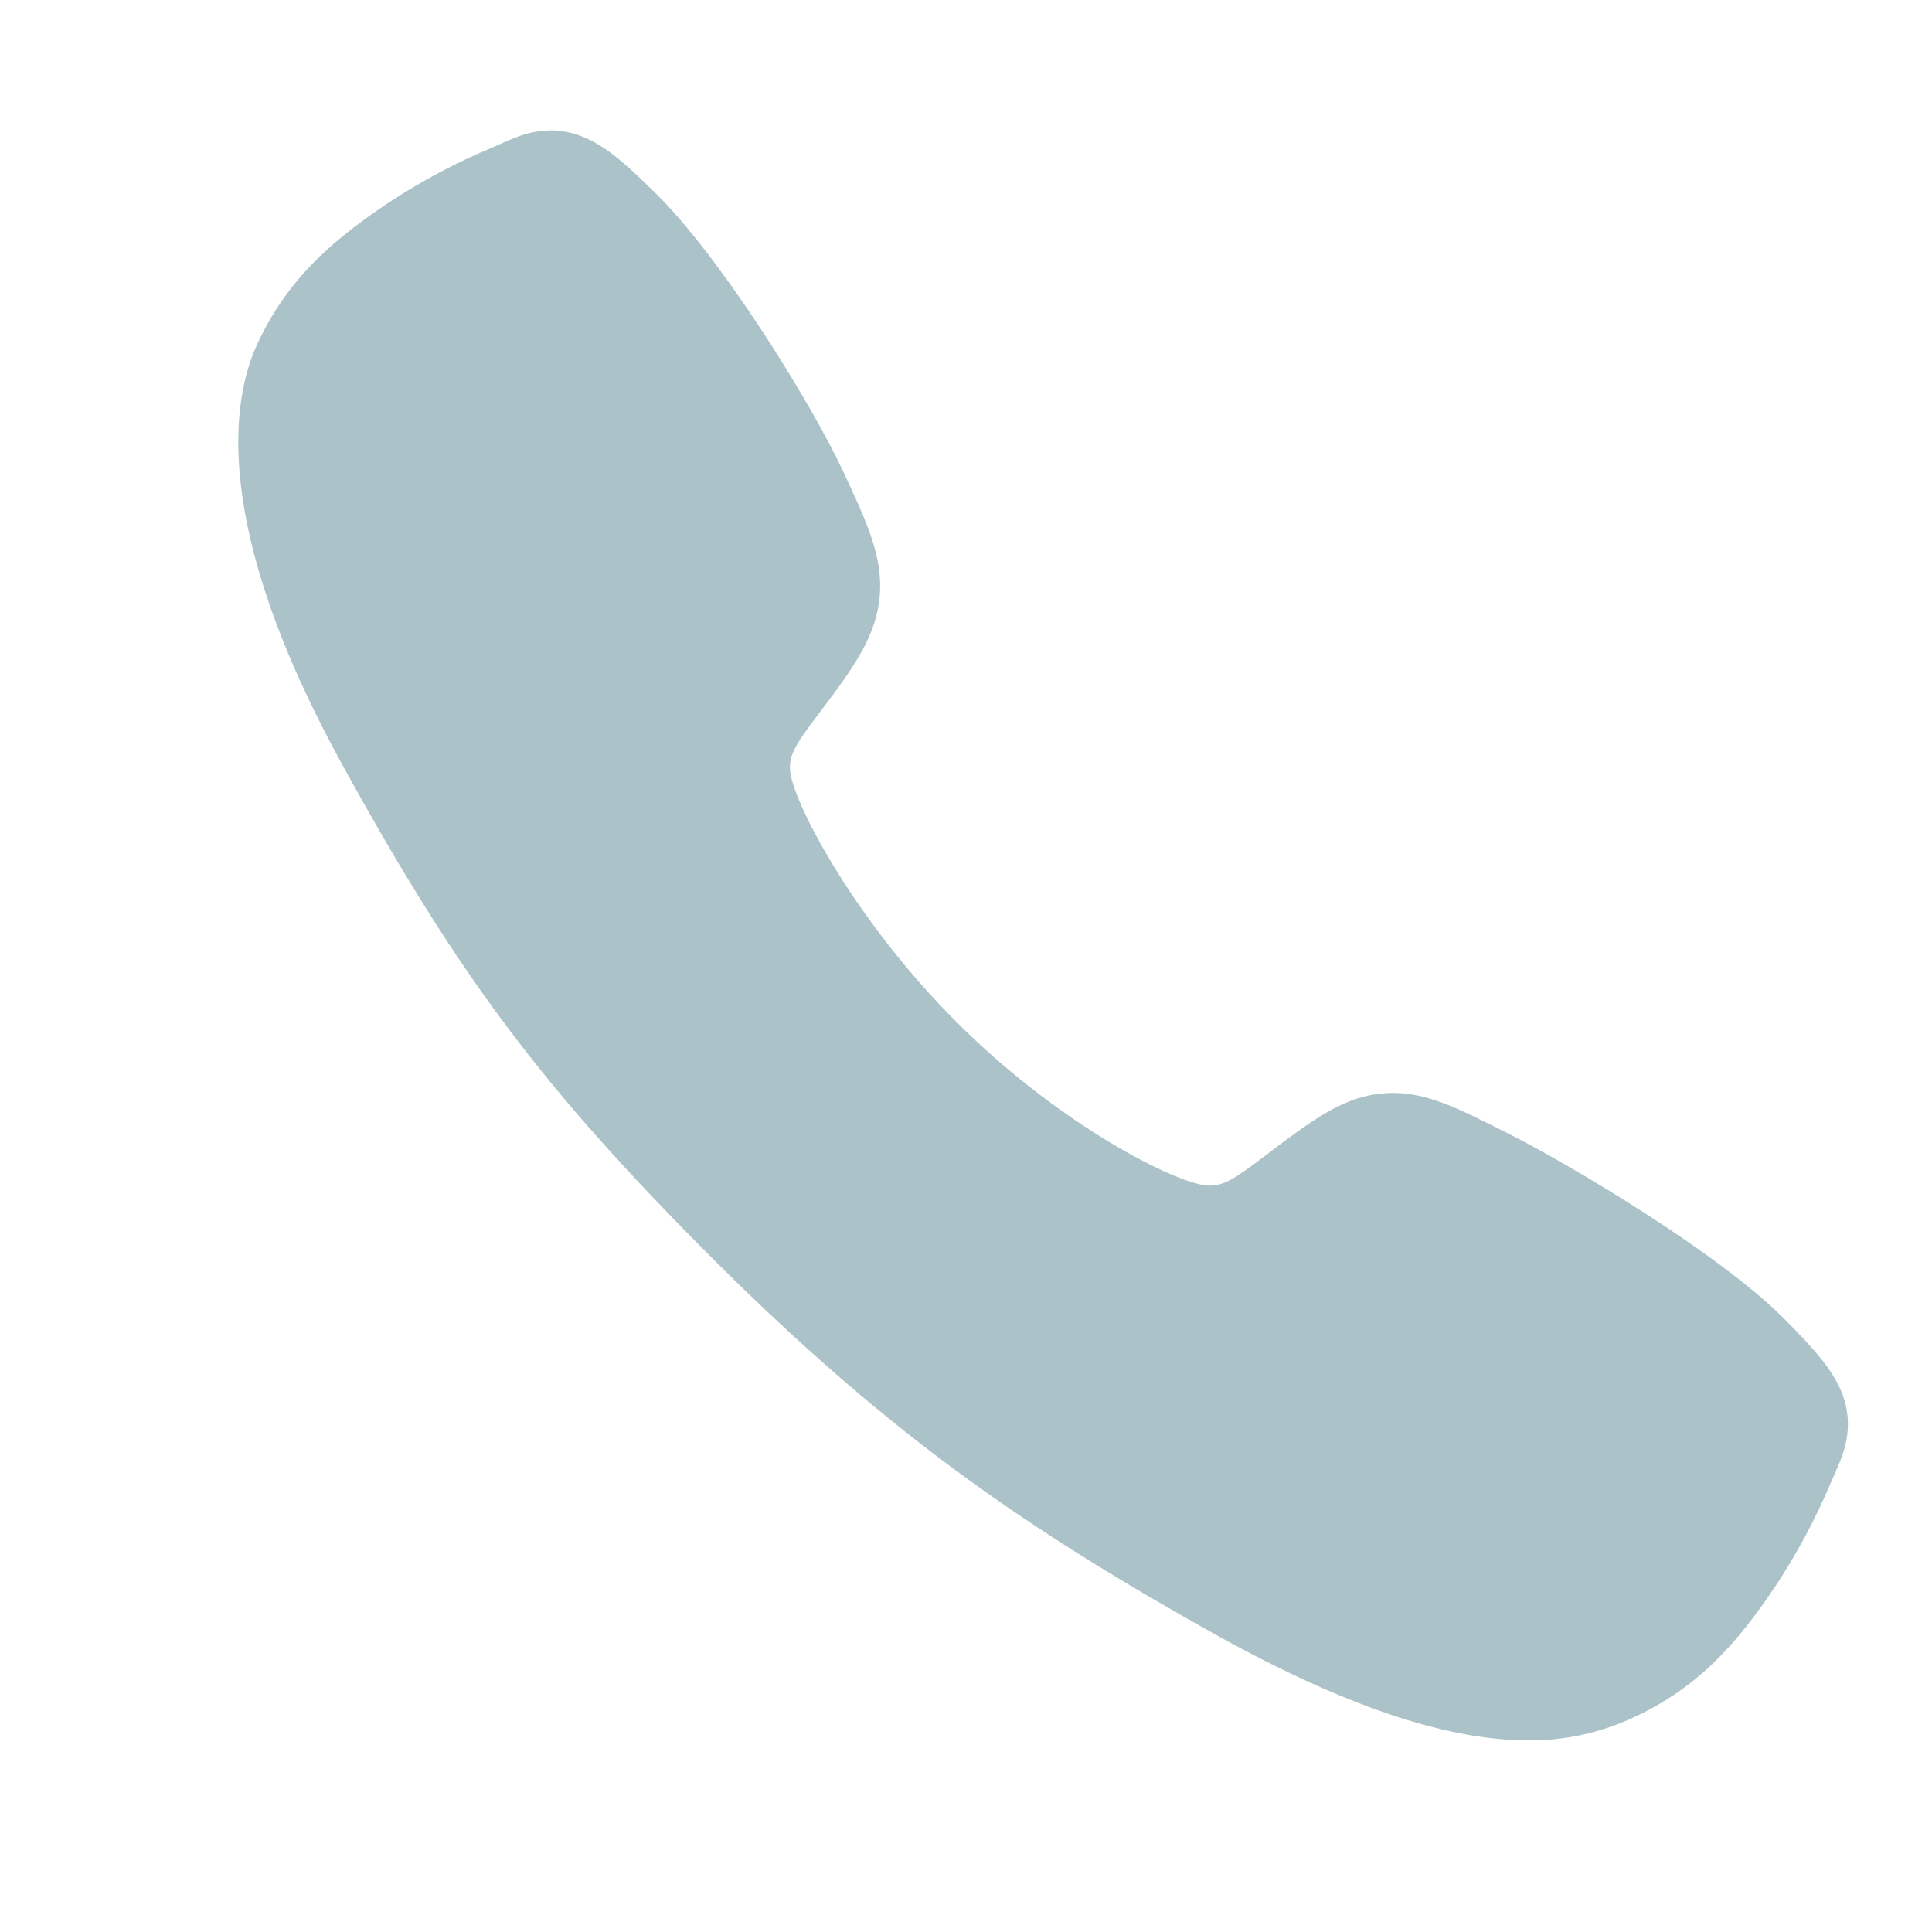 <svg width="21" height="21" viewBox="0 0 21 21" fill="none" xmlns="http://www.w3.org/2000/svg">
<g clip-path="url(#clip0_708_2082)">
<path d="M16.609 18.917C15.847 18.917 14.776 18.641 13.172 17.745C11.222 16.651 9.713 15.641 7.773 13.707C5.903 11.837 4.993 10.627 3.719 8.309C2.28 5.692 2.525 4.32 2.799 3.734C3.126 3.033 3.608 2.614 4.231 2.198C4.585 1.966 4.959 1.767 5.35 1.604C5.389 1.587 5.425 1.571 5.457 1.557C5.651 1.47 5.944 1.338 6.315 1.479C6.563 1.572 6.784 1.762 7.13 2.104C7.84 2.804 8.809 4.363 9.167 5.128C9.407 5.644 9.566 5.985 9.567 6.367C9.567 6.814 9.342 7.159 9.069 7.531C9.018 7.601 8.967 7.668 8.918 7.733C8.62 8.124 8.555 8.237 8.598 8.438C8.685 8.843 9.335 10.049 10.402 11.114C11.47 12.18 12.641 12.788 13.048 12.875C13.258 12.92 13.373 12.852 13.776 12.544C13.834 12.5 13.893 12.454 13.956 12.408C14.372 12.099 14.701 11.88 15.138 11.88H15.14C15.52 11.88 15.845 12.044 16.384 12.316C17.088 12.671 18.693 13.628 19.398 14.339C19.74 14.684 19.931 14.905 20.025 15.152C20.165 15.524 20.033 15.816 19.947 16.011C19.932 16.044 19.916 16.079 19.899 16.119C19.735 16.508 19.535 16.882 19.302 17.235C18.887 17.856 18.466 18.337 17.764 18.664C17.403 18.834 17.008 18.921 16.609 18.917Z" fill="#ACC2C9"/>
</g>
<defs>
<clipPath id="clip0_708_2082">
<rect width="20" height="20" fill="white" transform="translate(0.834 0.459)"/>
</clipPath>
</defs>
</svg>

